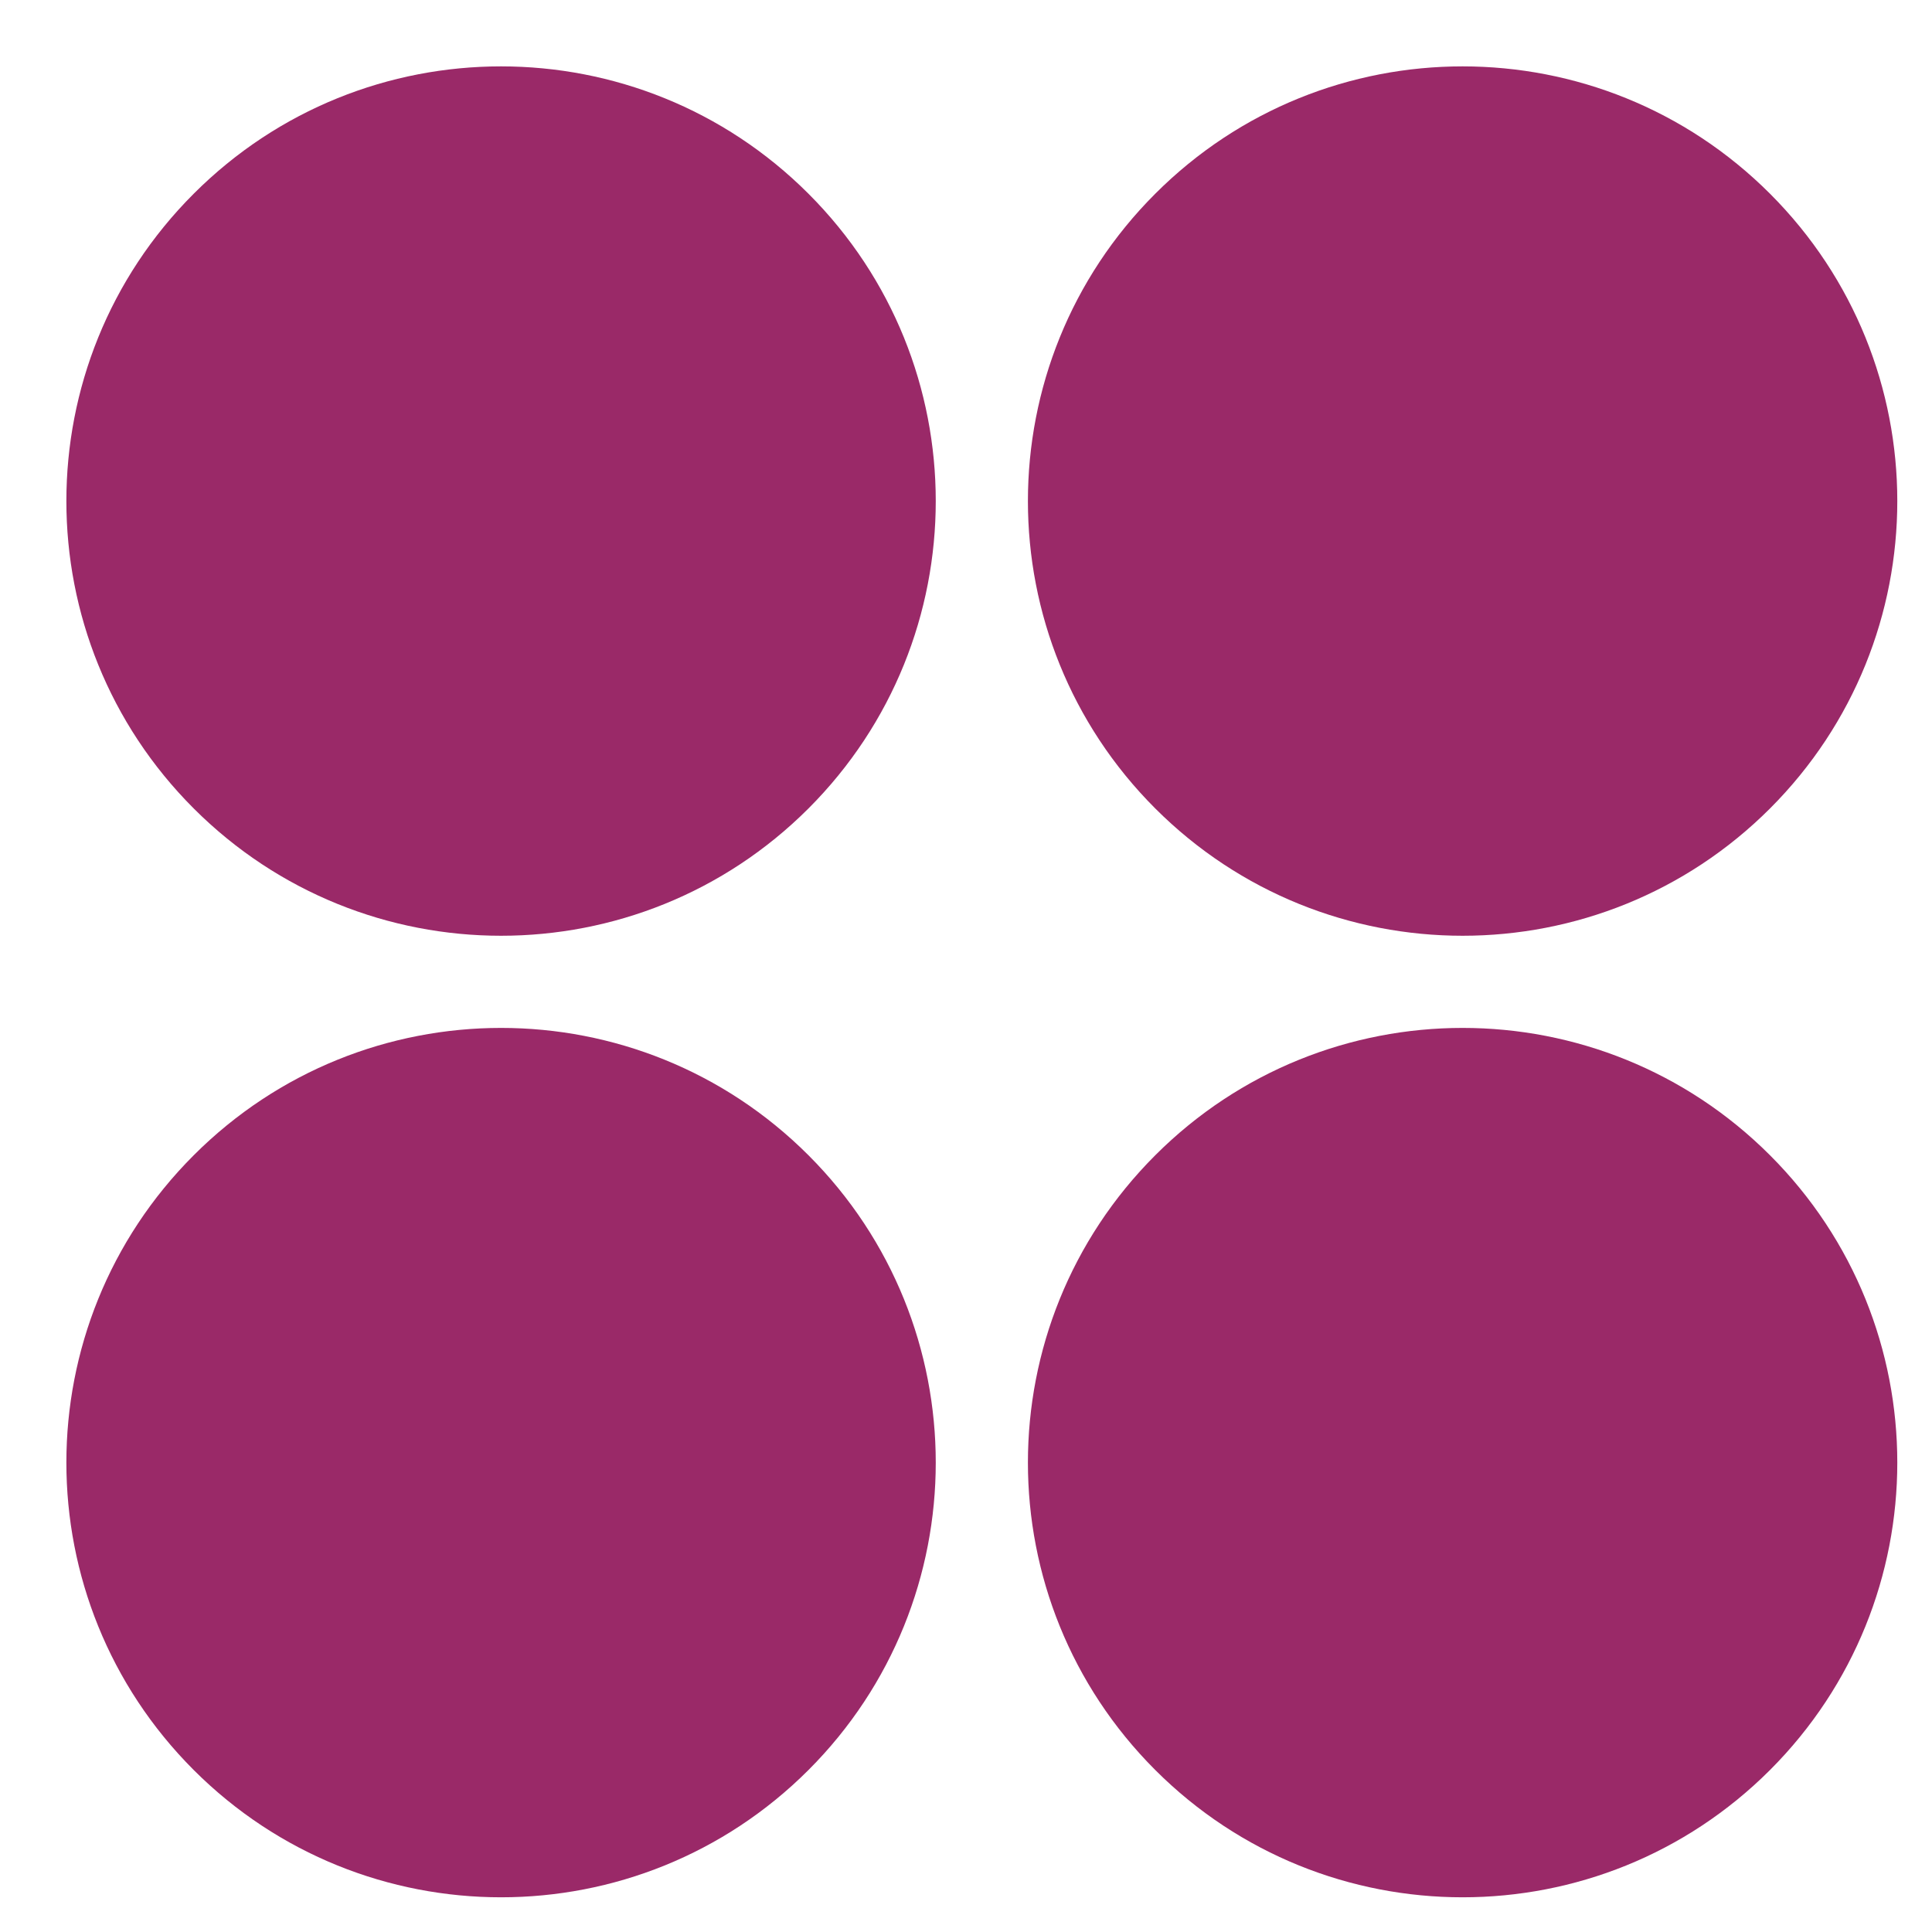 <?xml version="1.0" encoding="UTF-8"?> <svg xmlns="http://www.w3.org/2000/svg" width="26" height="26" viewBox="0 0 26 26" fill="none"><path d="M10.88 2.607C13.164 4.891 13.164 8.595 10.88 10.88C8.595 13.164 4.891 13.164 2.607 10.88C0.322 8.595 0.322 4.891 2.607 2.607C4.891 0.322 8.595 0.322 10.88 2.607Z" fill="#9A2968"></path><path d="M23.82 15.547C26.104 17.831 26.104 21.535 23.82 23.82C21.535 26.104 17.831 26.104 15.547 23.82C13.262 21.535 13.262 17.831 15.547 15.547C17.831 13.262 21.535 13.262 23.82 15.547Z" fill="#9A2968"></path><path d="M23.82 10.88C21.535 13.164 17.831 13.164 15.547 10.88C13.262 8.595 13.262 4.891 15.547 2.607C17.831 0.322 21.535 0.322 23.82 2.607C26.104 4.891 26.104 8.595 23.82 10.88Z" fill="#9A2968"></path><path d="M10.88 23.82C8.595 26.104 4.891 26.104 2.607 23.82C0.322 21.535 0.322 17.831 2.607 15.547C4.891 13.262 8.595 13.262 10.88 15.547C13.164 17.831 13.164 21.535 10.88 23.82Z" fill="#9A2968"></path></svg> 